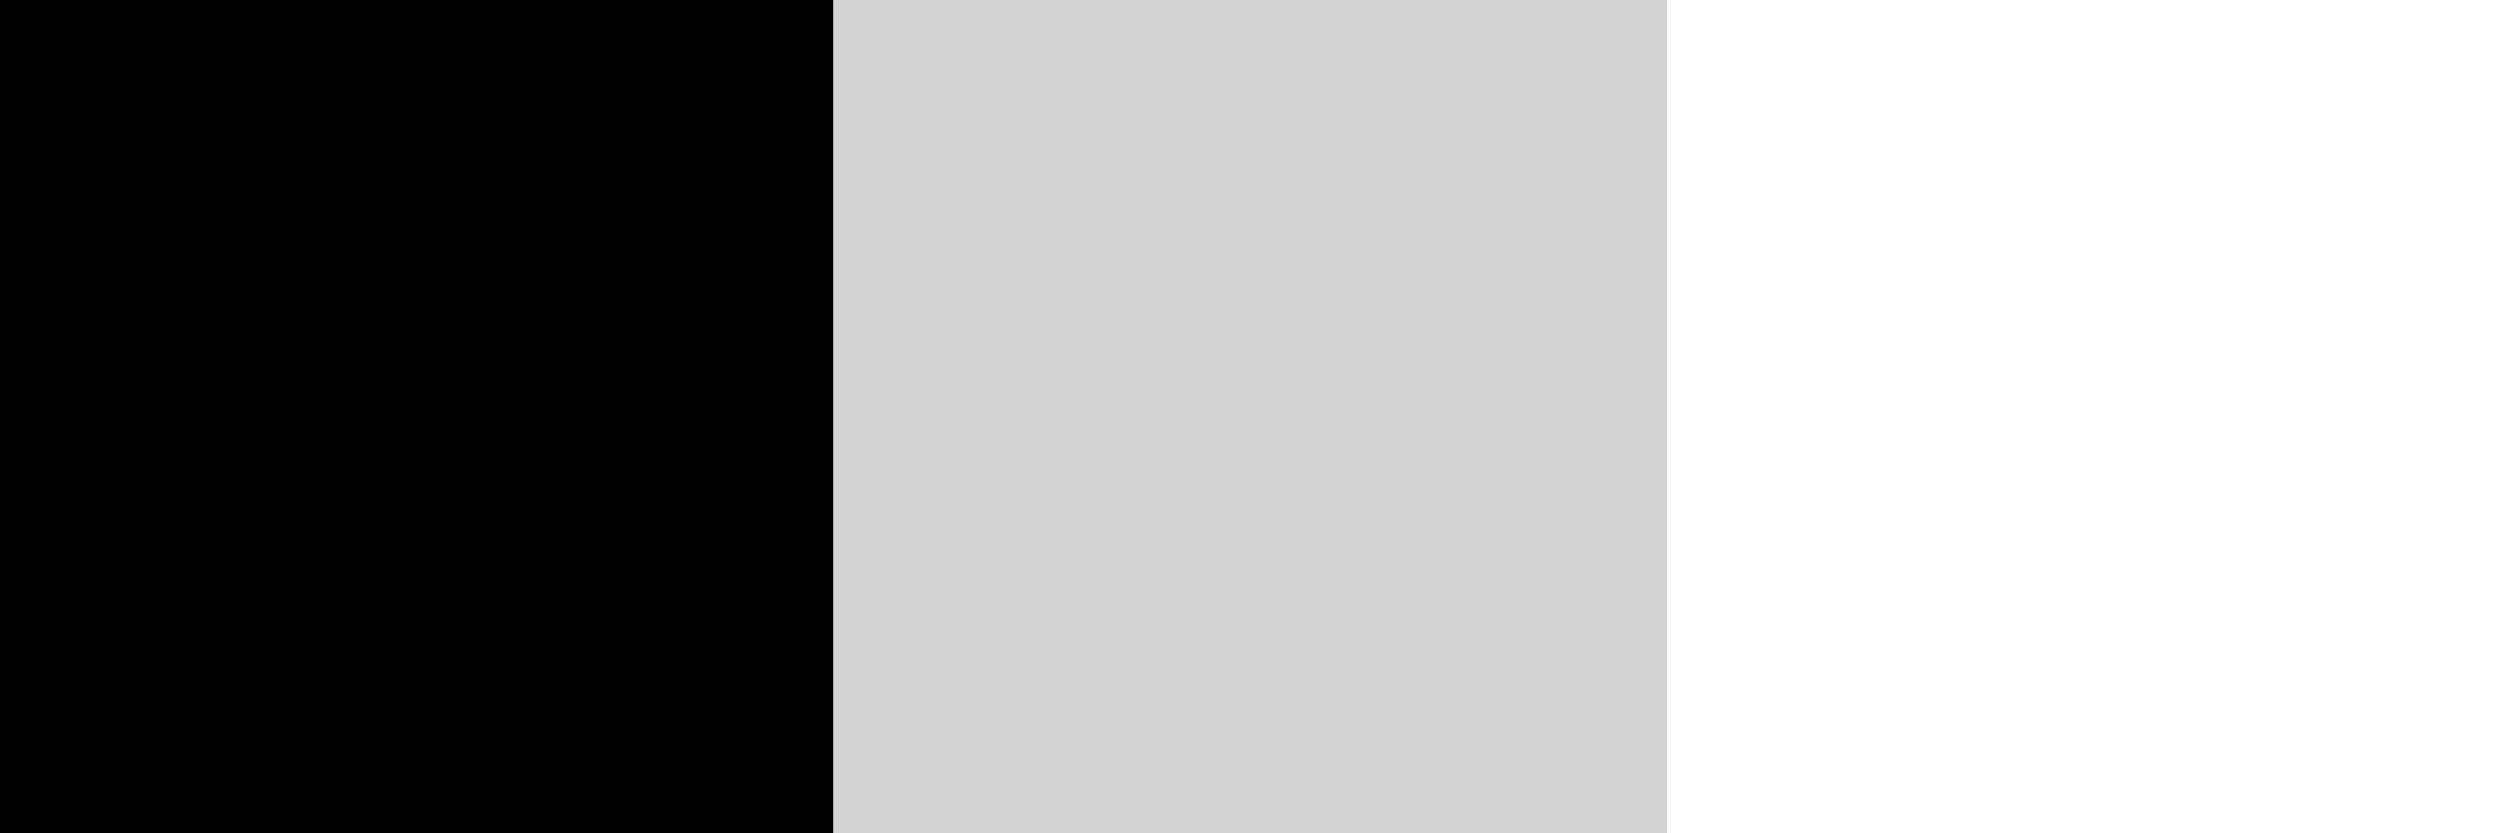 <?xml version='1.0'?>
<svg xmlns='http://www.w3.org/2000/svg' viewBox='0 0 3 1'>
  <rect x="0" y="0" width="3" height="1" fill="#808080" stroke="none"/>
  <rect x='0' y='0' width='1' height='1' fill='black'/>
  <rect x='1' y='0' width='1' height='1' fill='lightgray'/>
  <rect x='2' y='0' width='1' height='1' fill='white'/>
</svg>
